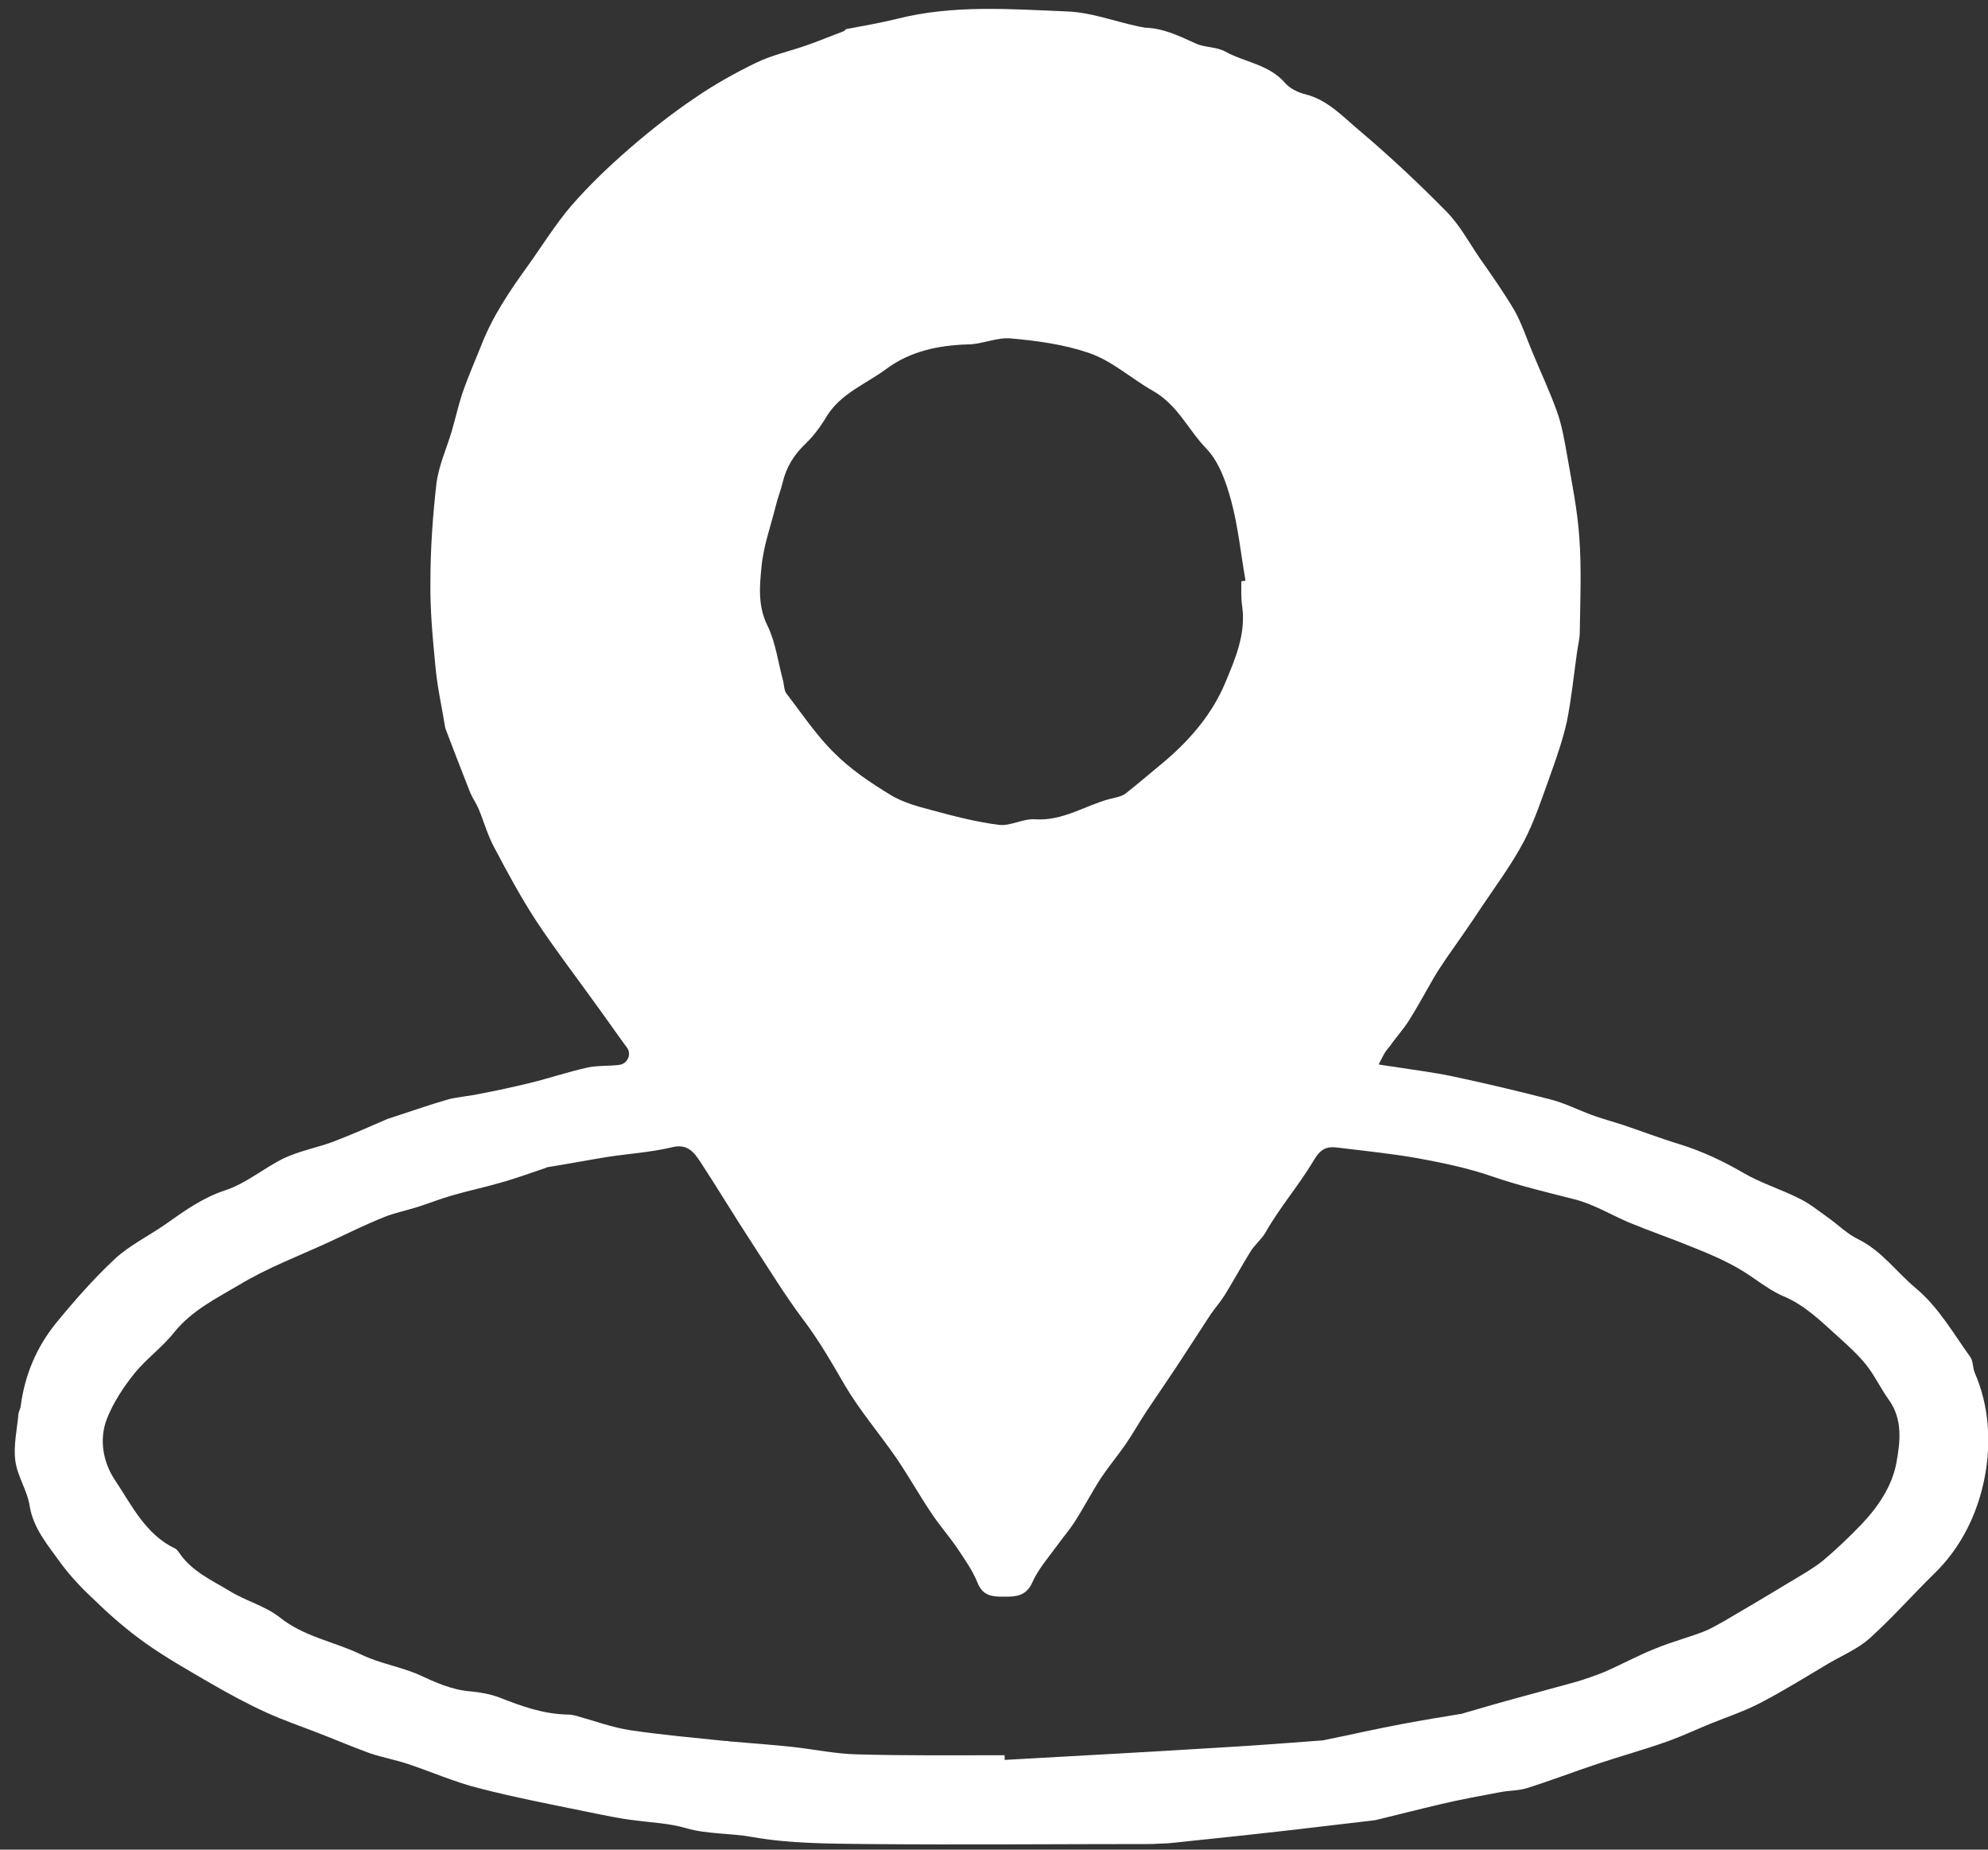 <svg width="43" height="40" viewBox="0 0 43 40" fill="none" xmlns="http://www.w3.org/2000/svg">
<rect x="0" y="0" width="43" height="40" fill="#333333" stroke="none"/>
<path d="M29.82 23.019C29.99 23.049 30.07 23.059 30.15 23.069C30.58 23.139 31.01 23.189 31.43 23.279C32.14 23.429 32.85 23.599 33.55 23.779C33.85 23.859 34.13 23.999 34.42 24.109C34.64 24.189 34.86 24.249 35.08 24.319C35.5 24.459 35.91 24.618 36.34 24.748C36.82 24.898 37.27 25.109 37.7 25.359C38.09 25.589 38.53 25.719 38.94 25.929C39.16 26.039 39.35 26.198 39.55 26.338C39.76 26.488 39.96 26.688 40.19 26.798C40.7 27.048 41.02 27.509 41.44 27.859C41.94 28.279 42.25 28.839 42.62 29.349C42.68 29.439 42.67 29.579 42.71 29.679C43.03 30.409 43.07 31.199 42.93 31.939C42.78 32.719 42.43 33.458 41.83 34.038C41.36 34.498 40.92 34.999 40.43 35.439C40.18 35.659 39.85 35.798 39.56 35.968C39.07 36.258 38.59 36.559 38.09 36.819C37.75 36.999 37.39 37.118 37.04 37.258C36.72 37.388 36.4 37.538 36.07 37.658C35.56 37.838 35.05 37.979 34.54 38.149C34.03 38.319 33.54 38.508 33.03 38.668C32.84 38.728 32.64 38.718 32.44 38.758C32.01 38.838 31.57 38.919 31.15 39.019C30.68 39.129 30.22 39.249 29.76 39.359C29.74 39.359 29.72 39.368 29.7 39.368C29.1 39.438 28.51 39.508 27.91 39.578C27.04 39.678 26.17 39.769 25.3 39.859C25.17 39.869 25.05 39.868 24.92 39.878C22.85 39.878 20.78 39.898 18.71 39.878C17.9 39.868 17.08 39.869 16.29 39.729C15.8 39.639 15.3 39.668 14.85 39.538C14.48 39.428 14.12 39.418 13.75 39.368C13.39 39.328 13.04 39.249 12.69 39.179C11.91 39.019 11.12 38.868 10.35 38.668C9.83 38.538 9.34 38.319 8.83 38.149C8.56 38.059 8.28 38.008 8.01 37.918C7.62 37.778 7.25 37.618 6.86 37.468C6.5 37.328 6.12 37.198 5.77 37.038C5.35 36.848 4.95 36.629 4.55 36.399C4.07 36.119 3.59 35.849 3.14 35.529C2.76 35.259 2.4 34.948 2.06 34.618C1.79 34.368 1.53 34.098 1.31 33.798C1.04 33.418 0.72 33.059 0.64 32.559C0.59 32.229 0.37 31.918 0.33 31.578C0.29 31.248 0.37 30.909 0.4 30.569C0.41 30.509 0.45 30.449 0.45 30.389C0.54 29.729 0.79 29.138 1.2 28.628C1.6 28.138 2.02 27.659 2.48 27.229C2.8 26.929 3.22 26.728 3.59 26.468C4 26.178 4.39 25.898 4.88 25.738C5.33 25.588 5.71 25.258 6.14 25.048C6.48 24.888 6.86 24.819 7.21 24.689C7.6 24.539 7.99 24.369 8.38 24.198C8.44 24.178 8.5 24.159 8.56 24.139C8.93 24.019 9.3 23.889 9.68 23.779C9.9 23.719 10.13 23.708 10.36 23.658C10.73 23.588 11.1 23.508 11.47 23.418C11.88 23.318 12.29 23.178 12.7 23.088C12.92 23.038 13.16 23.059 13.39 23.029C13.57 23.009 13.66 22.808 13.57 22.668C13.32 22.328 13.08 21.979 12.83 21.639C12.42 21.069 11.99 20.508 11.6 19.918C11.26 19.398 10.96 18.838 10.67 18.288C10.54 18.038 10.46 17.748 10.35 17.488C10.3 17.369 10.22 17.259 10.17 17.139C9.99 16.679 9.81 16.219 9.64 15.769C9.64 15.759 9.63 15.748 9.63 15.739C9.56 15.299 9.46 14.869 9.42 14.429C9.36 13.809 9.3 13.189 9.31 12.569C9.31 11.869 9.36 11.158 9.44 10.458C9.49 10.068 9.66 9.698 9.77 9.328C9.85 9.058 9.91 8.778 10 8.508C10.12 8.158 10.27 7.818 10.41 7.468C10.65 6.848 11.02 6.298 11.41 5.758C11.72 5.328 12 4.868 12.35 4.458C12.74 4.008 13.17 3.598 13.62 3.208C14.07 2.818 14.54 2.448 15.03 2.118C15.45 1.828 15.9 1.579 16.35 1.359C16.7 1.189 17.08 1.109 17.45 0.979C17.71 0.889 17.97 0.779 18.24 0.679C18.27 0.669 18.29 0.628 18.31 0.628C18.67 0.558 19.04 0.498 19.4 0.408C20.62 0.098 21.86 0.198 23.09 0.248C23.6 0.268 24.1 0.459 24.61 0.569C24.66 0.579 24.71 0.589 24.77 0.599C25.16 0.609 25.51 0.779 25.86 0.939C26.05 1.029 26.3 1.009 26.49 1.109C26.92 1.349 27.44 1.388 27.79 1.788C27.89 1.908 28.07 1.998 28.23 2.038C28.72 2.158 29.05 2.528 29.41 2.828C30.06 3.378 30.68 3.959 31.28 4.569C31.57 4.859 31.77 5.238 32.01 5.588C32.27 5.958 32.53 6.328 32.76 6.718C32.91 6.988 33.01 7.288 33.13 7.578C33.31 8.018 33.52 8.458 33.68 8.908C33.79 9.218 33.84 9.538 33.9 9.868C34 10.448 34.12 11.028 34.16 11.618C34.21 12.298 34.18 12.988 34.17 13.668C34.17 13.818 34.13 13.959 34.11 14.109C34.04 14.609 33.99 15.109 33.89 15.609C33.8 16.009 33.66 16.408 33.52 16.798C33.35 17.268 33.19 17.759 32.96 18.198C32.7 18.689 32.36 19.149 32.05 19.609C31.8 19.989 31.54 20.359 31.28 20.729C31.19 20.869 31.09 21.009 31.01 21.149C30.83 21.459 30.66 21.778 30.47 22.078C30.35 22.268 30.19 22.438 30.06 22.628C29.94 22.758 29.9 22.869 29.82 23.019ZM21.73 37.958C21.73 37.988 21.73 38.029 21.73 38.059C23.35 37.969 24.98 37.879 26.6 37.779C27.26 37.739 27.92 37.689 28.58 37.639C28.62 37.639 28.66 37.628 28.7 37.618C29.25 37.508 29.8 37.379 30.35 37.279C30.77 37.199 31.2 37.129 31.63 37.059C31.64 37.059 31.65 37.048 31.66 37.048C32.07 36.928 32.48 36.809 32.89 36.699C33.29 36.589 33.7 36.478 34.1 36.368C34.3 36.308 34.5 36.238 34.7 36.158C35.07 35.998 35.43 35.799 35.81 35.649C36.15 35.509 36.5 35.418 36.84 35.288C37 35.228 37.14 35.139 37.29 35.059C37.75 34.789 38.21 34.519 38.67 34.239C38.92 34.089 39.19 33.938 39.42 33.758C39.72 33.508 40 33.238 40.27 32.958C40.63 32.578 40.93 32.128 41.02 31.628C41.1 31.188 41.16 30.699 40.86 30.279C40.68 30.029 40.55 29.748 40.36 29.508C40.18 29.288 39.97 29.098 39.76 28.908C39.39 28.578 39.05 28.229 38.57 28.029C38.22 27.879 37.92 27.608 37.58 27.418C37.28 27.248 36.96 27.109 36.63 26.979C36.17 26.789 35.7 26.629 35.24 26.439C34.84 26.269 34.45 26.029 34.03 25.929C33.44 25.779 32.85 25.639 32.27 25.439C31.75 25.259 31.21 25.148 30.67 25.048C30.1 24.948 29.52 24.889 28.95 24.819C28.72 24.789 28.58 24.818 28.42 25.088C28.1 25.628 27.68 26.108 27.37 26.658C27.28 26.808 27.13 26.928 27.04 27.078C26.85 27.388 26.68 27.698 26.49 28.008C26.4 28.148 26.29 28.278 26.19 28.418C25.94 28.798 25.69 29.189 25.44 29.569C25.22 29.899 25 30.218 24.78 30.548C24.63 30.778 24.49 31.028 24.33 31.258C24.16 31.498 23.97 31.728 23.81 31.968C23.61 32.278 23.44 32.608 23.24 32.918C23.13 33.088 22.99 33.248 22.87 33.418C22.68 33.678 22.46 33.928 22.33 34.218C22.2 34.508 21.99 34.529 21.75 34.529C21.5 34.529 21.26 34.538 21.14 34.218C21.03 33.948 20.85 33.698 20.69 33.458C20.51 33.198 20.3 32.959 20.13 32.699C19.87 32.309 19.64 31.899 19.38 31.519C19.02 30.999 18.6 30.508 18.28 29.968C17.99 29.468 17.71 28.979 17.36 28.519C16.97 27.999 16.63 27.439 16.27 26.889C15.89 26.309 15.53 25.708 15.15 25.128C15.01 24.918 14.87 24.729 14.54 24.809C14.08 24.919 13.6 24.949 13.14 25.019C12.71 25.089 12.29 25.169 11.86 25.238C11.84 25.238 11.82 25.248 11.8 25.258C11.47 25.368 11.15 25.488 10.82 25.578C10.48 25.678 10.13 25.749 9.79 25.849C9.54 25.919 9.29 26.019 9.04 26.099C8.79 26.179 8.53 26.228 8.29 26.328C7.89 26.488 7.51 26.679 7.12 26.859C6.47 27.159 5.78 27.418 5.17 27.788C4.68 28.078 4.15 28.339 3.77 28.809C3.52 29.129 3.17 29.378 2.91 29.698C2.67 29.998 2.45 30.329 2.31 30.689C2.14 31.129 2.23 31.618 2.48 31.998C2.85 32.548 3.14 33.178 3.79 33.489C3.83 33.508 3.86 33.559 3.89 33.599C4.16 33.989 4.59 34.178 4.97 34.408C5.31 34.618 5.73 34.728 6.04 34.968C6.57 35.398 7.23 35.499 7.81 35.779C8.2 35.969 8.64 36.038 9.04 36.208C9.41 36.378 9.77 36.548 10.19 36.578C10.4 36.598 10.61 36.638 10.8 36.708C11.28 36.898 11.75 37.068 12.28 37.078C12.33 37.078 12.39 37.089 12.44 37.099C12.84 37.209 13.24 37.358 13.64 37.418C14.32 37.518 15 37.579 15.68 37.649C15.71 37.649 15.74 37.648 15.77 37.658C16.23 37.698 16.69 37.729 17.15 37.779C17.61 37.829 18.07 37.929 18.54 37.939C19.59 37.969 20.66 37.958 21.73 37.958ZM26.85 12.569C26.88 12.569 26.91 12.559 26.94 12.559C26.84 11.979 26.78 11.388 26.63 10.828C26.52 10.428 26.37 9.988 26.09 9.698C25.7 9.298 25.48 8.758 24.93 8.448C24.47 8.188 24.05 7.798 23.54 7.628C23.01 7.448 22.43 7.369 21.87 7.319C21.56 7.289 21.24 7.448 20.93 7.448C20.29 7.468 19.68 7.599 19.17 7.979C18.74 8.299 18.2 8.499 17.89 8.989C17.76 9.209 17.6 9.429 17.42 9.599C17.17 9.839 17.01 10.099 16.93 10.429C16.89 10.599 16.82 10.769 16.78 10.939C16.67 11.379 16.51 11.819 16.47 12.269C16.43 12.679 16.39 13.109 16.6 13.529C16.78 13.899 16.83 14.329 16.94 14.729C16.96 14.819 16.96 14.928 17.01 14.998C17.35 15.438 17.66 15.908 18.05 16.288C18.4 16.638 18.83 16.929 19.26 17.189C19.52 17.349 19.84 17.439 20.15 17.519C20.63 17.649 21.12 17.778 21.61 17.838C21.86 17.868 22.13 17.698 22.39 17.718C22.99 17.758 23.47 17.419 24 17.279C24.12 17.249 24.26 17.228 24.35 17.158C24.64 16.928 24.92 16.689 25.21 16.448C25.76 15.979 26.23 15.419 26.5 14.769C26.71 14.269 26.95 13.718 26.87 13.128C26.84 12.928 26.85 12.749 26.85 12.569Z" fill="white"/>
</svg>
